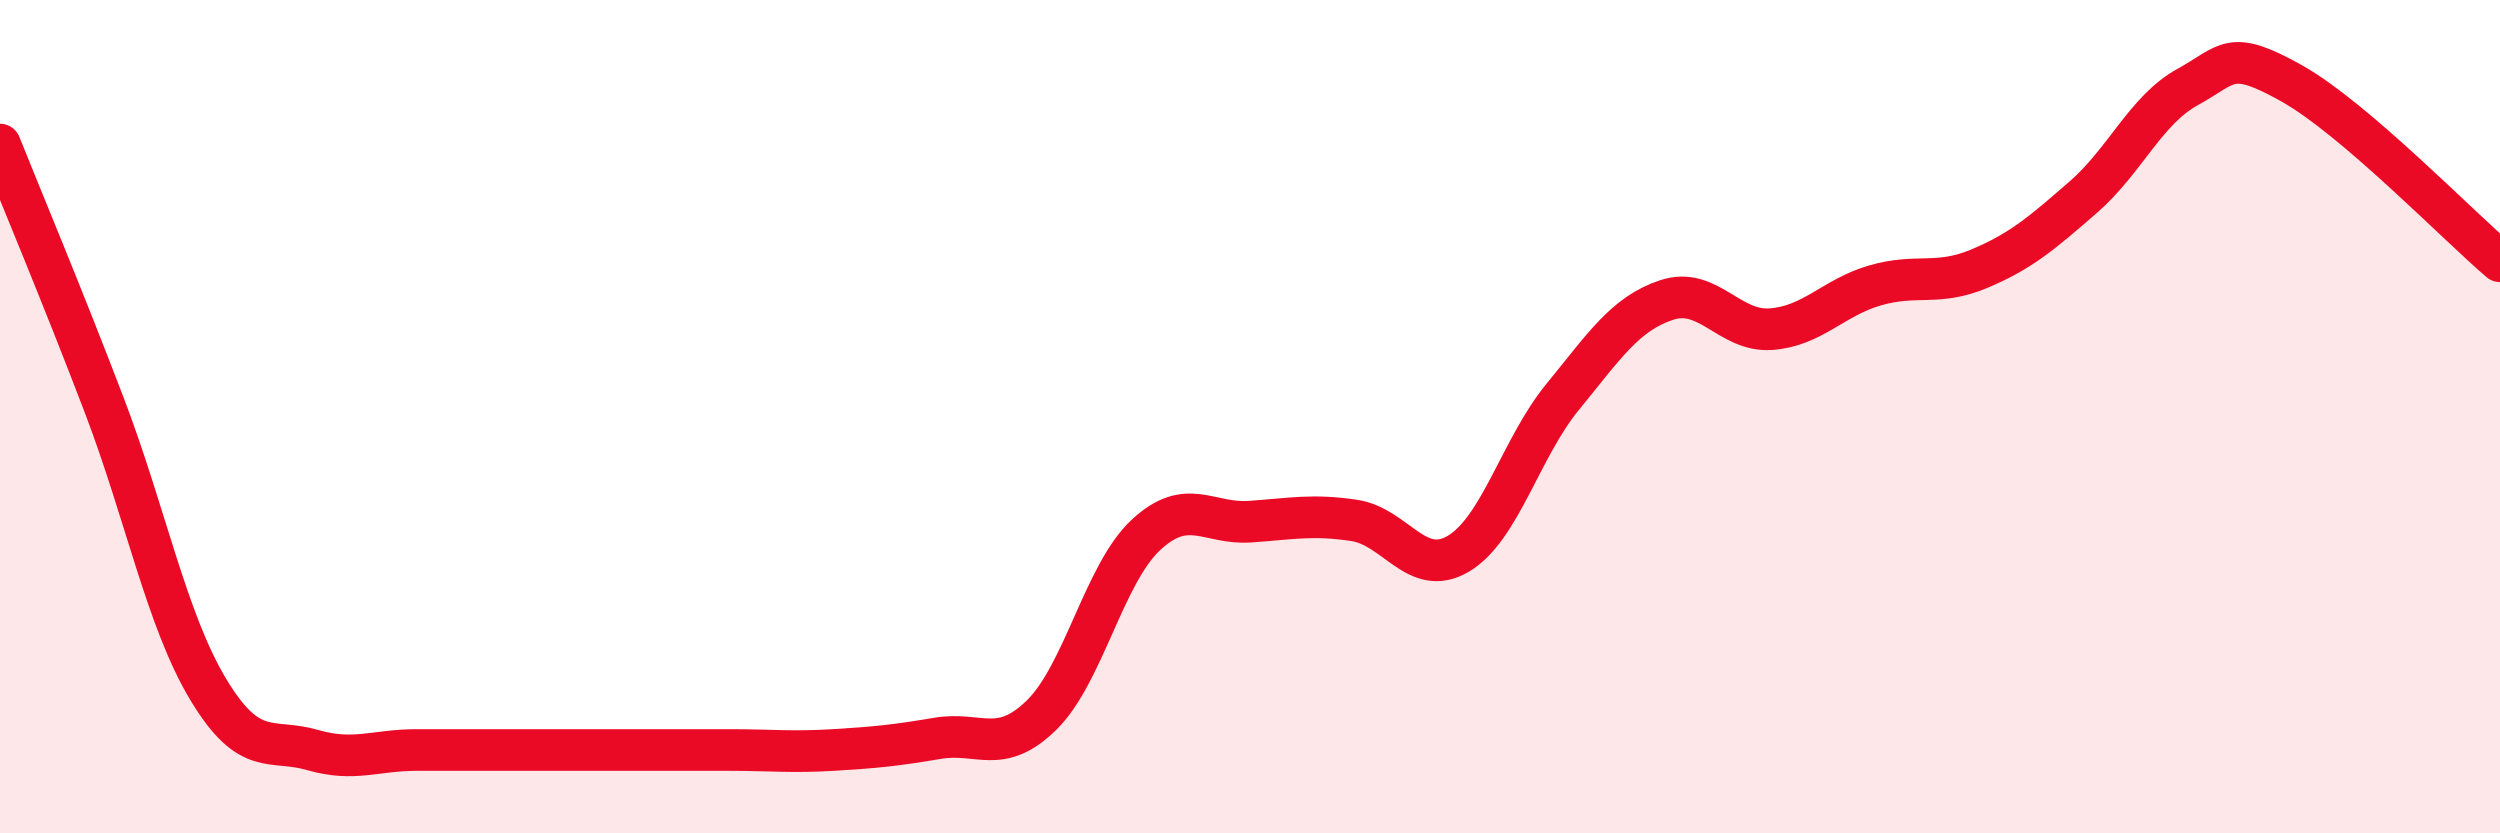 
    <svg width="60" height="20" viewBox="0 0 60 20" xmlns="http://www.w3.org/2000/svg">
      <path
        d="M 0,3.47 C 0.5,4.72 1.5,7.1 2.5,9.72 C 3.5,12.34 4,14.89 5,16.55 C 6,18.21 6.5,17.71 7.5,18 C 8.5,18.29 9,18 10,18 C 11,18 11.5,18 12.5,18 C 13.5,18 14,18 15,18 C 16,18 16.5,18 17.5,18 C 18.5,18 19,18.06 20,18 C 21,17.94 21.5,17.89 22.5,17.72 C 23.5,17.55 24,18.14 25,17.16 C 26,16.18 26.5,13.77 27.5,12.84 C 28.5,11.91 29,12.59 30,12.52 C 31,12.45 31.5,12.34 32.5,12.49 C 33.5,12.64 34,13.88 35,13.29 C 36,12.7 36.5,10.75 37.5,9.53 C 38.5,8.31 39,7.53 40,7.2 C 41,6.87 41.5,7.97 42.5,7.9 C 43.5,7.83 44,7.14 45,6.85 C 46,6.56 46.5,6.87 47.5,6.45 C 48.5,6.03 49,5.6 50,4.73 C 51,3.86 51.5,2.64 52.5,2.09 C 53.5,1.54 53.5,1.16 55,2 C 56.5,2.84 59,5.42 60,6.27L60 20L0 20Z"
        fill="#EB0A25"
        opacity="0.1"
        stroke-linecap="round"
        stroke-linejoin="round"
      />
      <path
        d="M 0,3.47 C 0.5,4.72 1.5,7.1 2.5,9.72 C 3.5,12.34 4,14.89 5,16.55 C 6,18.21 6.5,17.71 7.5,18 C 8.5,18.29 9,18 10,18 C 11,18 11.5,18 12.5,18 C 13.5,18 14,18 15,18 C 16,18 16.5,18 17.5,18 C 18.5,18 19,18.06 20,18 C 21,17.94 21.5,17.89 22.5,17.72 C 23.5,17.55 24,18.14 25,17.16 C 26,16.18 26.5,13.77 27.5,12.84 C 28.5,11.91 29,12.59 30,12.52 C 31,12.45 31.5,12.34 32.5,12.49 C 33.5,12.64 34,13.88 35,13.29 C 36,12.7 36.5,10.75 37.5,9.53 C 38.5,8.31 39,7.53 40,7.2 C 41,6.87 41.5,7.97 42.5,7.9 C 43.5,7.83 44,7.14 45,6.85 C 46,6.56 46.5,6.87 47.5,6.45 C 48.5,6.03 49,5.6 50,4.73 C 51,3.86 51.5,2.64 52.5,2.09 C 53.5,1.54 53.5,1.16 55,2 C 56.5,2.84 59,5.42 60,6.27"
        stroke="#EB0A25"
        stroke-width="1"
        fill="none"
        stroke-linecap="round"
        stroke-linejoin="round"
      />
    </svg>
  